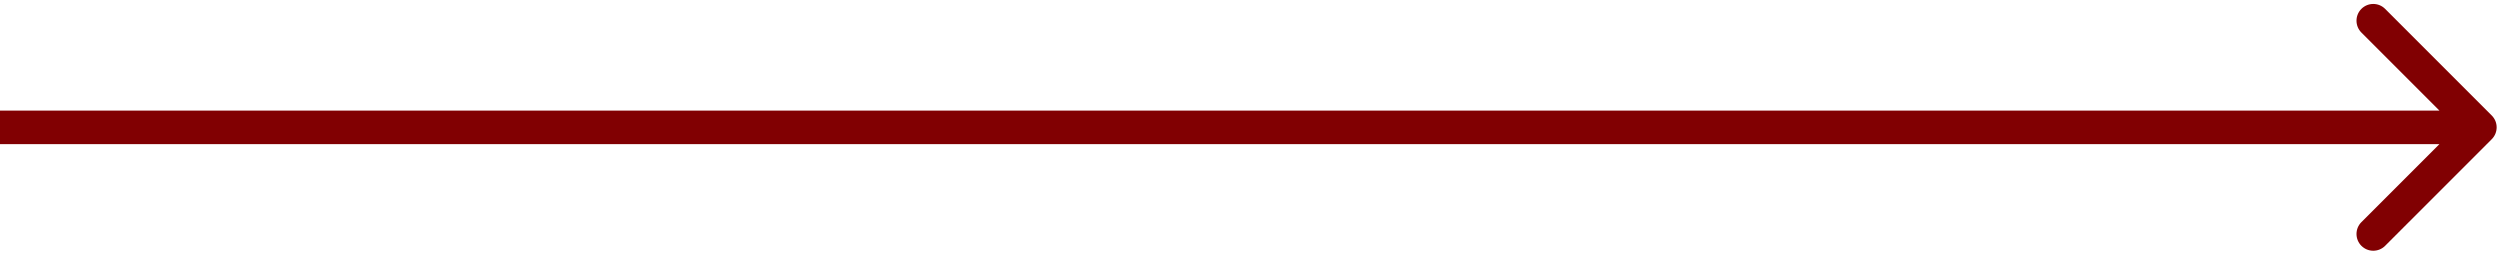 <svg width="373" height="38" viewBox="0 0 373 38" fill="none" xmlns="http://www.w3.org/2000/svg">
<path d="M371.768 20.768C372.744 19.791 372.744 18.209 371.768 17.232L355.858 1.322C354.882 0.346 353.299 0.346 352.322 1.322C351.346 2.299 351.346 3.882 352.322 4.858L366.464 19L352.322 33.142C351.346 34.118 351.346 35.701 352.322 36.678C353.299 37.654 354.882 37.654 355.858 36.678L371.768 20.768ZM0 21.5H370V16.5H0L0 21.5Z" fill="#810002"/>
</svg>
